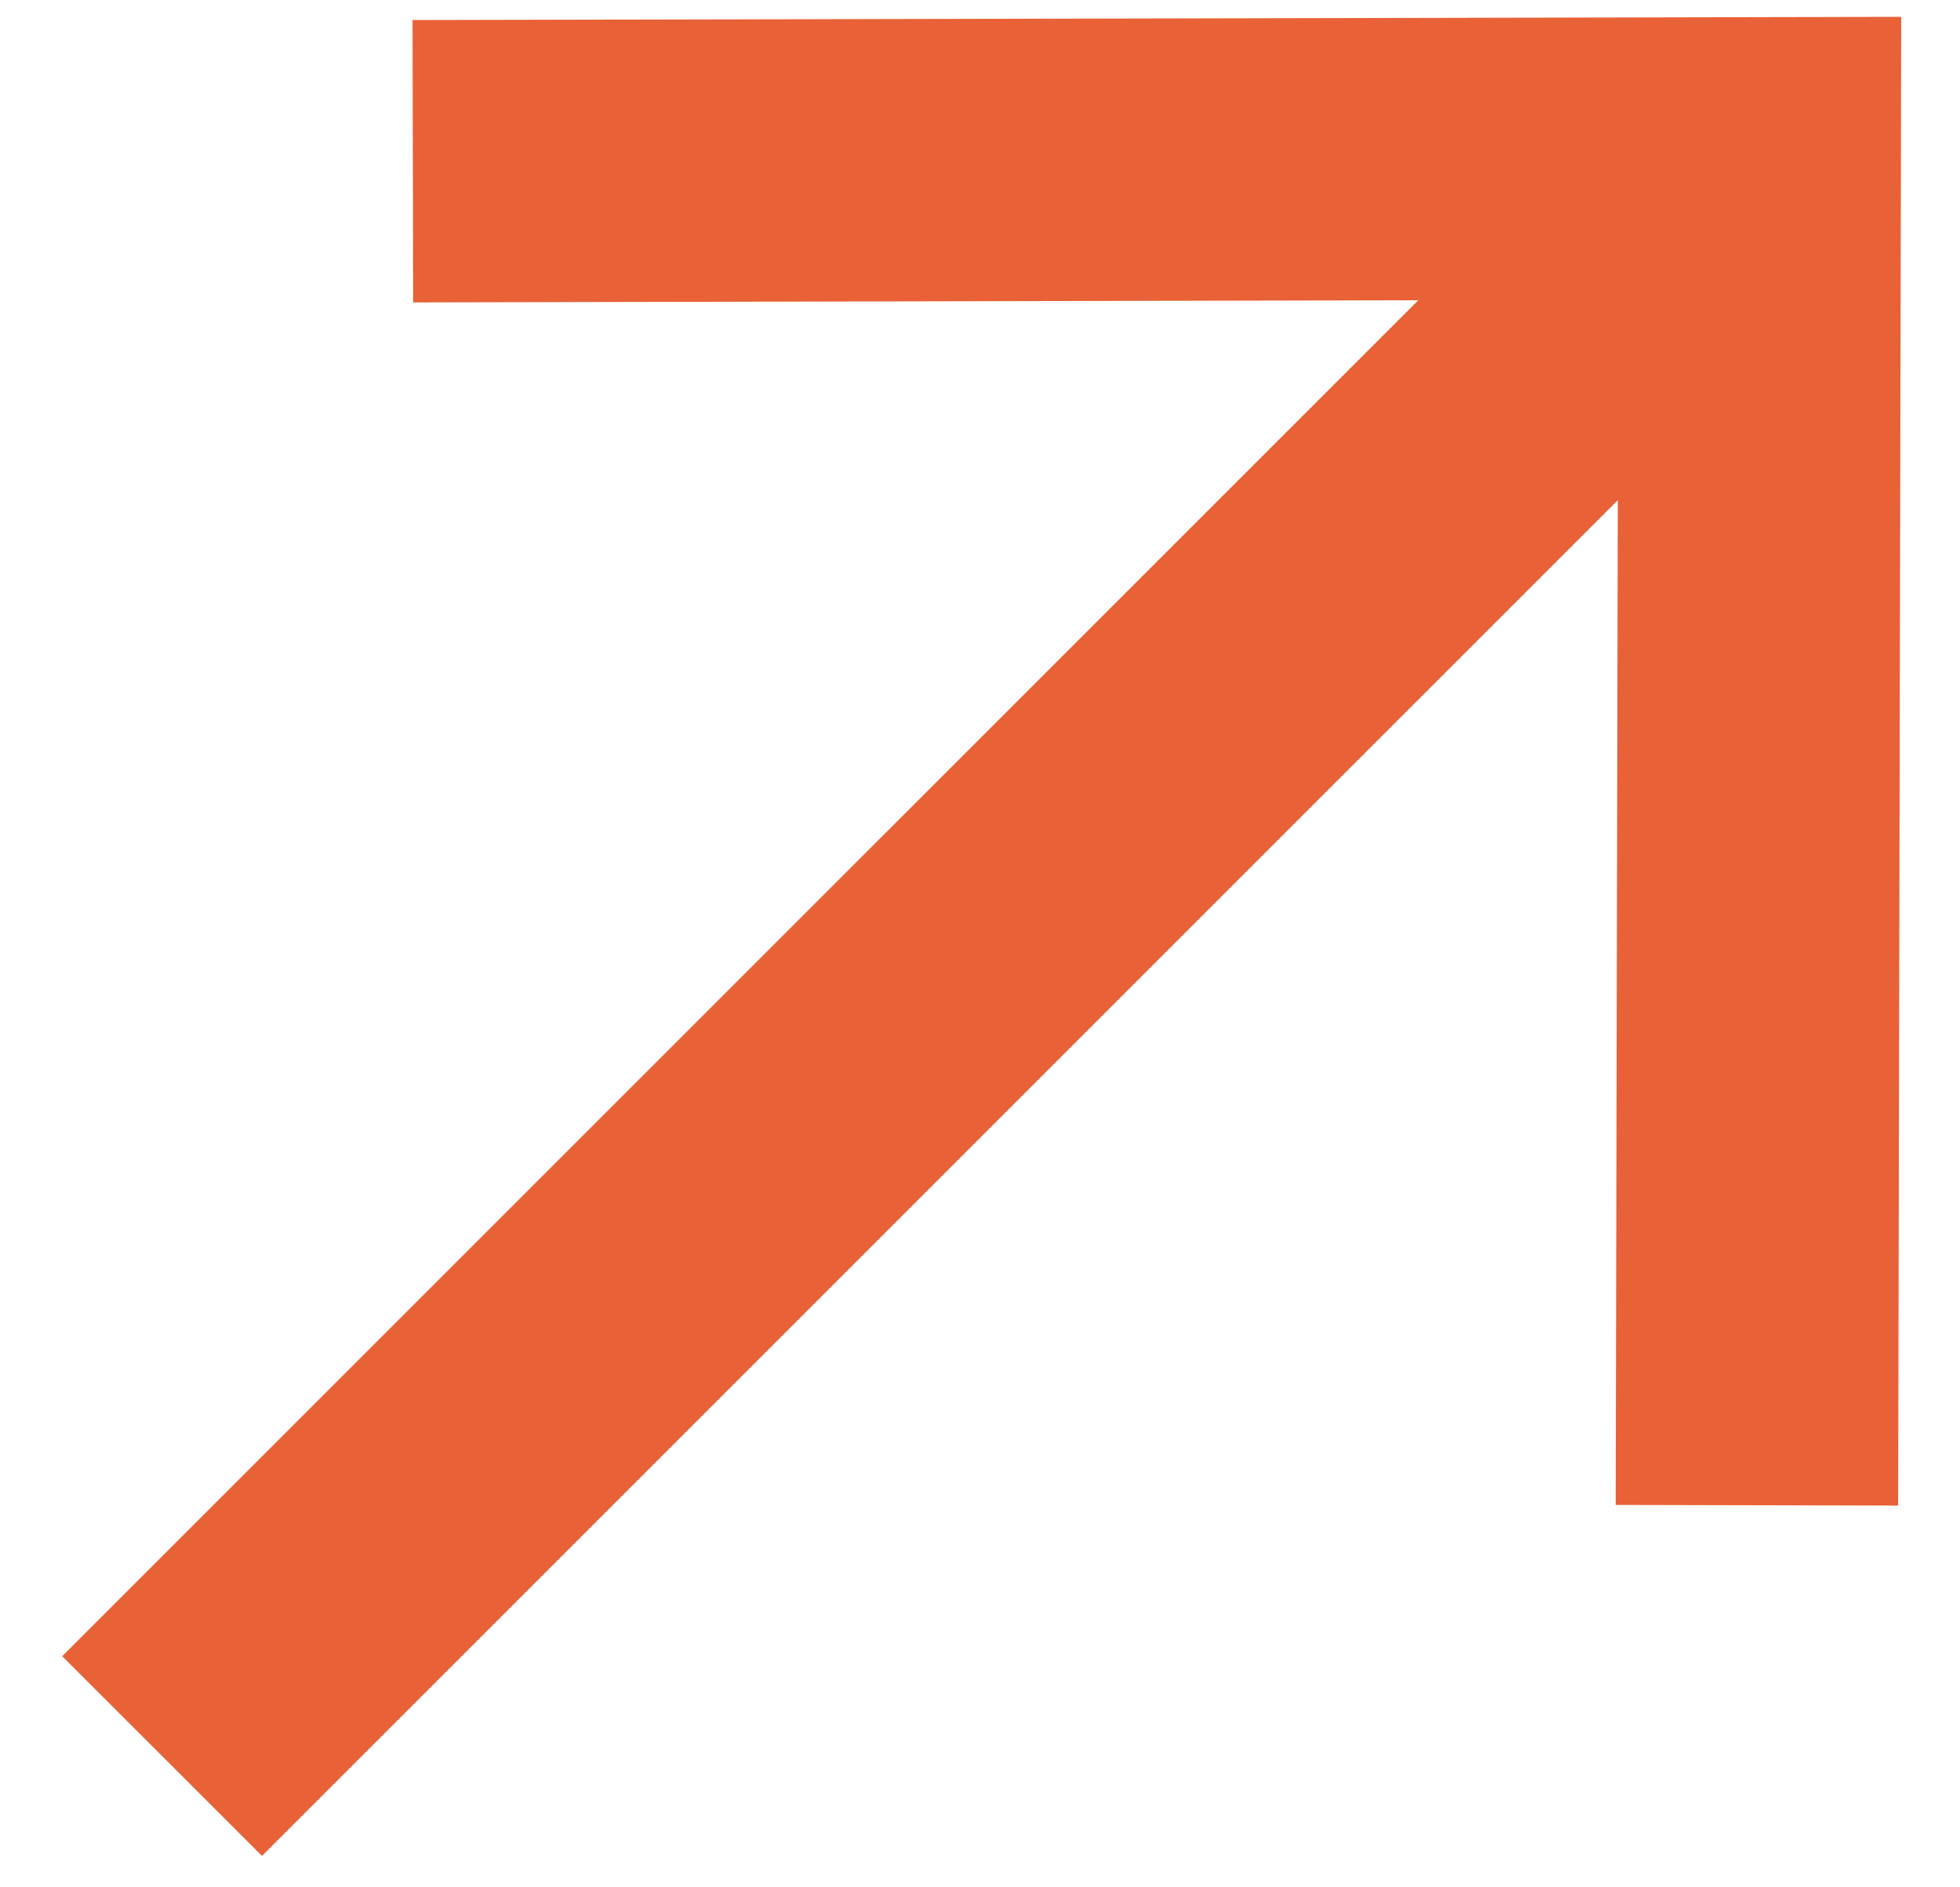 <svg xmlns="http://www.w3.org/2000/svg" width="27" height="26" viewBox="0 0 27 26" fill="none"><path fill-rule="evenodd" clip-rule="evenodd" d="M3.609 25.567L22.286 6.89L22.257 20.732L26.148 20.741L26.19 0.232L5.683 0.276L5.691 4.166L19.538 4.136L0.857 22.816L3.609 25.567Z" fill="#E86137"></path></svg>